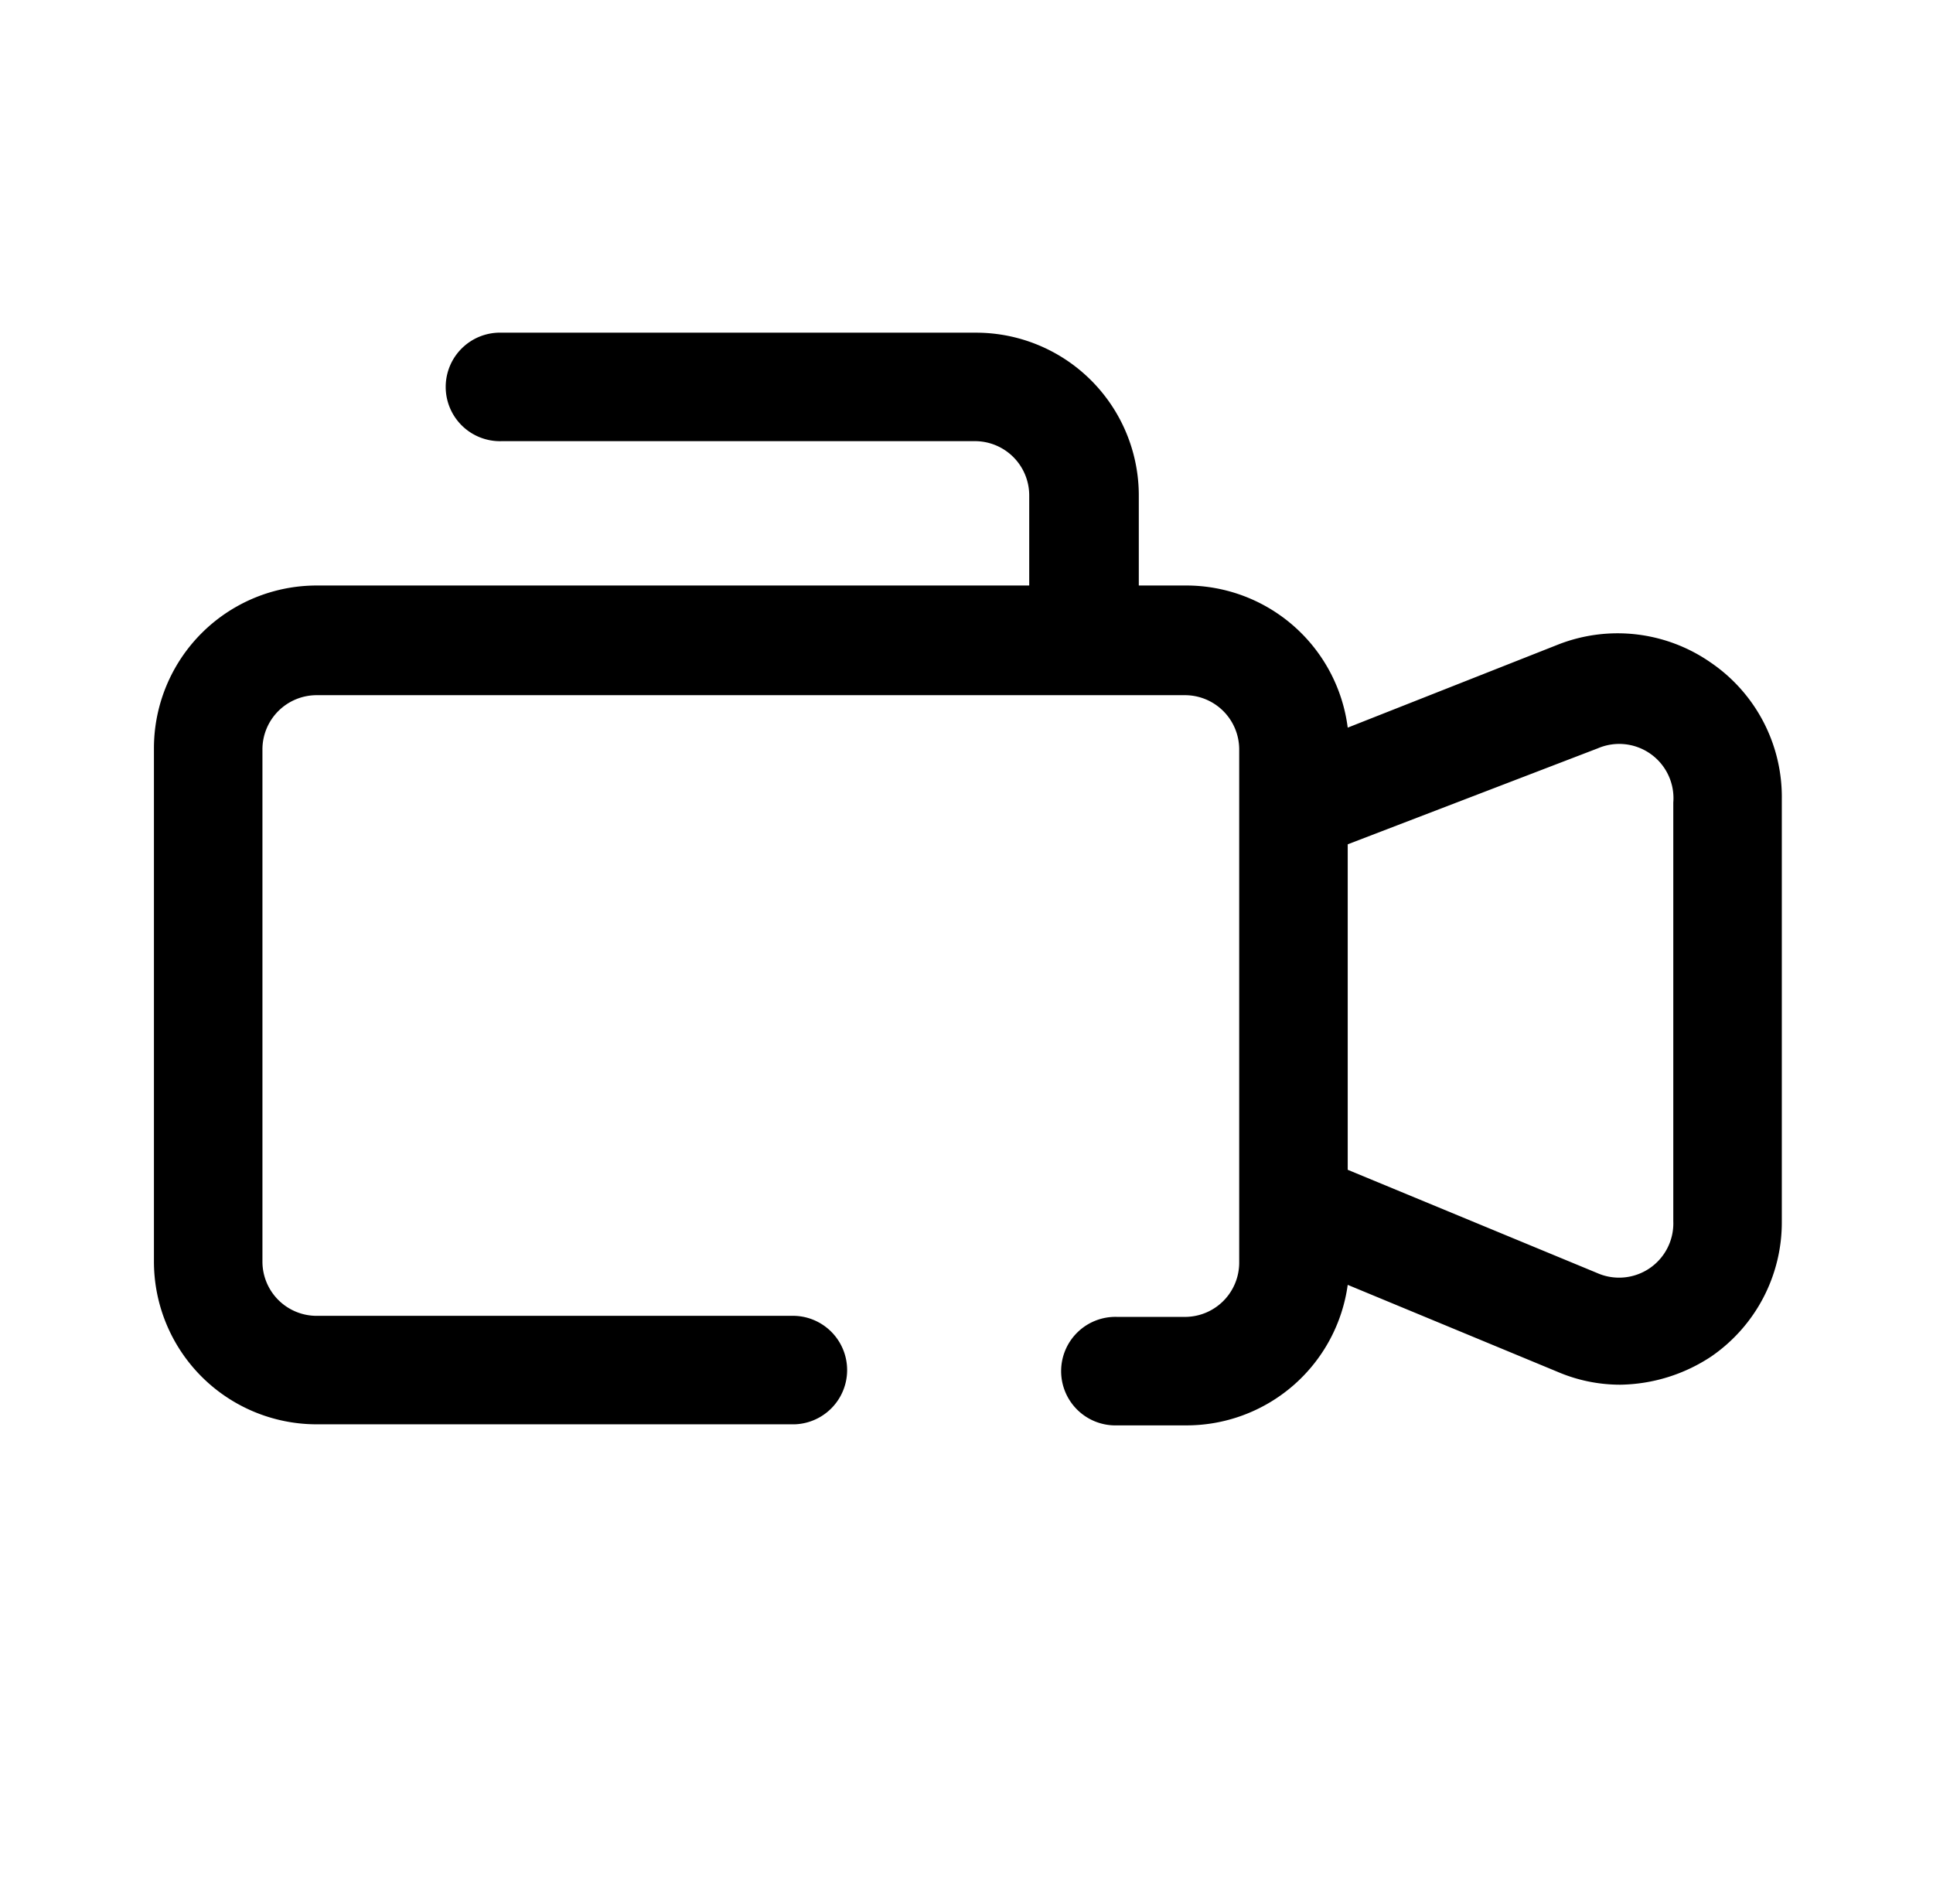 <svg xmlns="http://www.w3.org/2000/svg" viewBox="0 0 659.22 649.53">
    <path fill="currentColor"
          d="M583.42,226a55.52,55.52,0,0,0-51.63-6.3l-72.17,28.5a55.52,55.52,0,0,0-55.52-48.48H388.37V169a55.52,55.52,0,0,0-55.52-55.52H171.12a18.51,18.51,0,1,0,0,37H332.48A18.51,18.51,0,0,1,351,169v30.72H108A55.51,55.51,0,0,0,52.5,255.27V430.33A55.51,55.51,0,0,0,108,485.84h163a18.51,18.51,0,0,0,0-37H108a18.5,18.5,0,0,1-18.5-18.5V255.64A18.5,18.5,0,0,1,108,237.13H404.1a18.51,18.51,0,0,1,18.51,18.51V430.7a18.51,18.51,0,0,1-18.51,18.5H381a18.51,18.51,0,1,0,0,37H404.1a55.51,55.51,0,0,0,55.52-47.93l71.43,29.61a54.28,54.28,0,0,0,21.47,4.45,57.55,57.55,0,0,0,31.08-9.63,55.51,55.51,0,0,0,24.06-46.08v-144A55.5,55.5,0,0,0,583.42,226Zm-12.77,190.6a18.5,18.5,0,0,1-26.09,17.58l-84.94-35.16V288l85.31-32.75a18.5,18.5,0,0,1,25.72,18.5Z"/>
</svg>